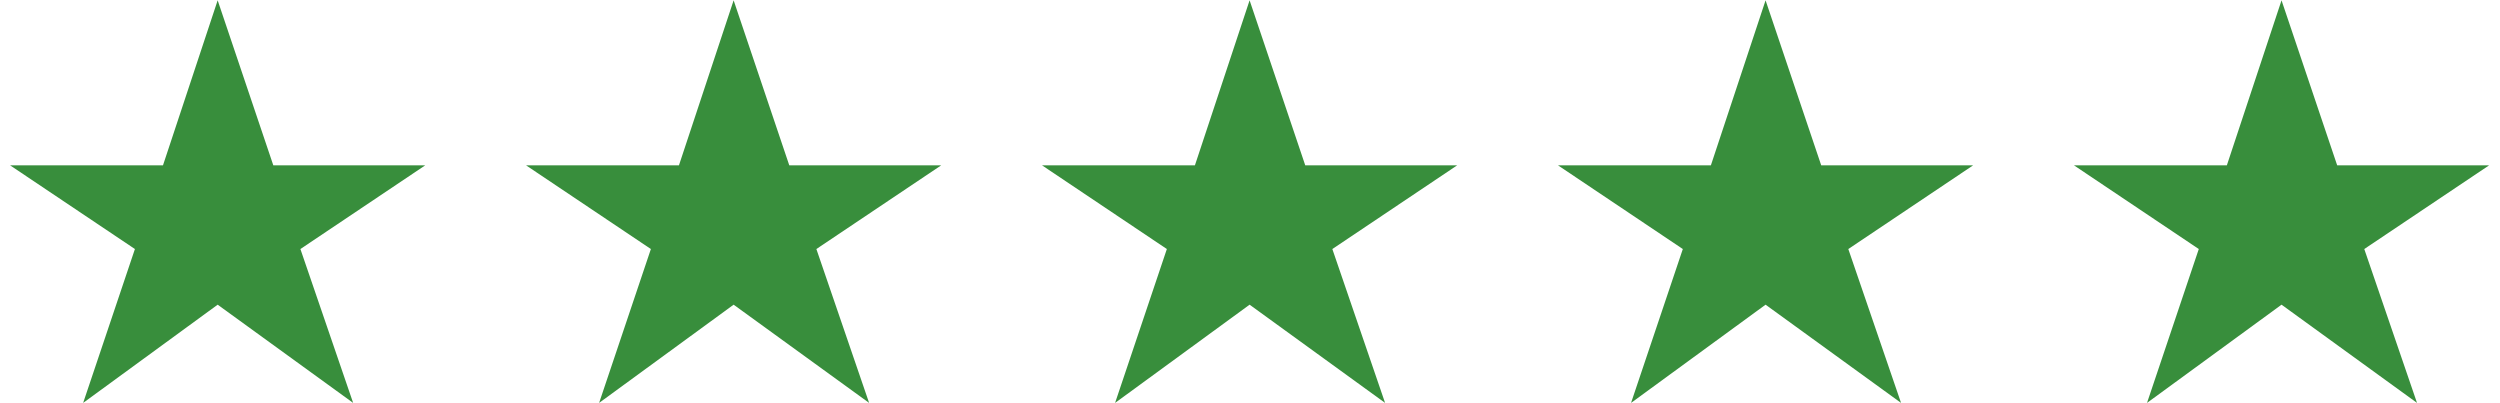 <svg xmlns="http://www.w3.org/2000/svg" width="124" height="20" viewBox="0 0 124 20" fill="none"><path d="M4.124 19.984L6.692 12.352L0.5 8.2H8.084L10.796 0.016L13.556 8.2H21.092L14.9 12.352L17.516 19.984L10.796 15.112L4.124 19.984Z" fill="#388E3C"></path><path d="M29.716 19.984L32.284 12.352L26.092 8.2H33.676L36.388 0.016L39.148 8.2H46.684L40.492 12.352L43.108 19.984L36.388 15.112L29.716 19.984Z" fill="#388E3C"></path><path d="M55.308 19.984L57.876 12.352L51.684 8.2H59.268L61.98 0.016L64.74 8.2H72.276L66.084 12.352L68.7 19.984L61.98 15.112L55.308 19.984Z" fill="#388E3C"></path><path d="M80.9 19.984L83.468 12.352L77.276 8.2H84.86L87.572 0.016L90.332 8.2H97.868L91.676 12.352L94.292 19.984L87.572 15.112L80.9 19.984Z" fill="#388E3C"></path><path d="M106.492 19.984L109.06 12.352L102.868 8.2H110.452L113.164 0.016L115.924 8.2H123.46L117.268 12.352L119.884 19.984L113.164 15.112L106.492 19.984Z" fill="#388E3C"></path></svg>